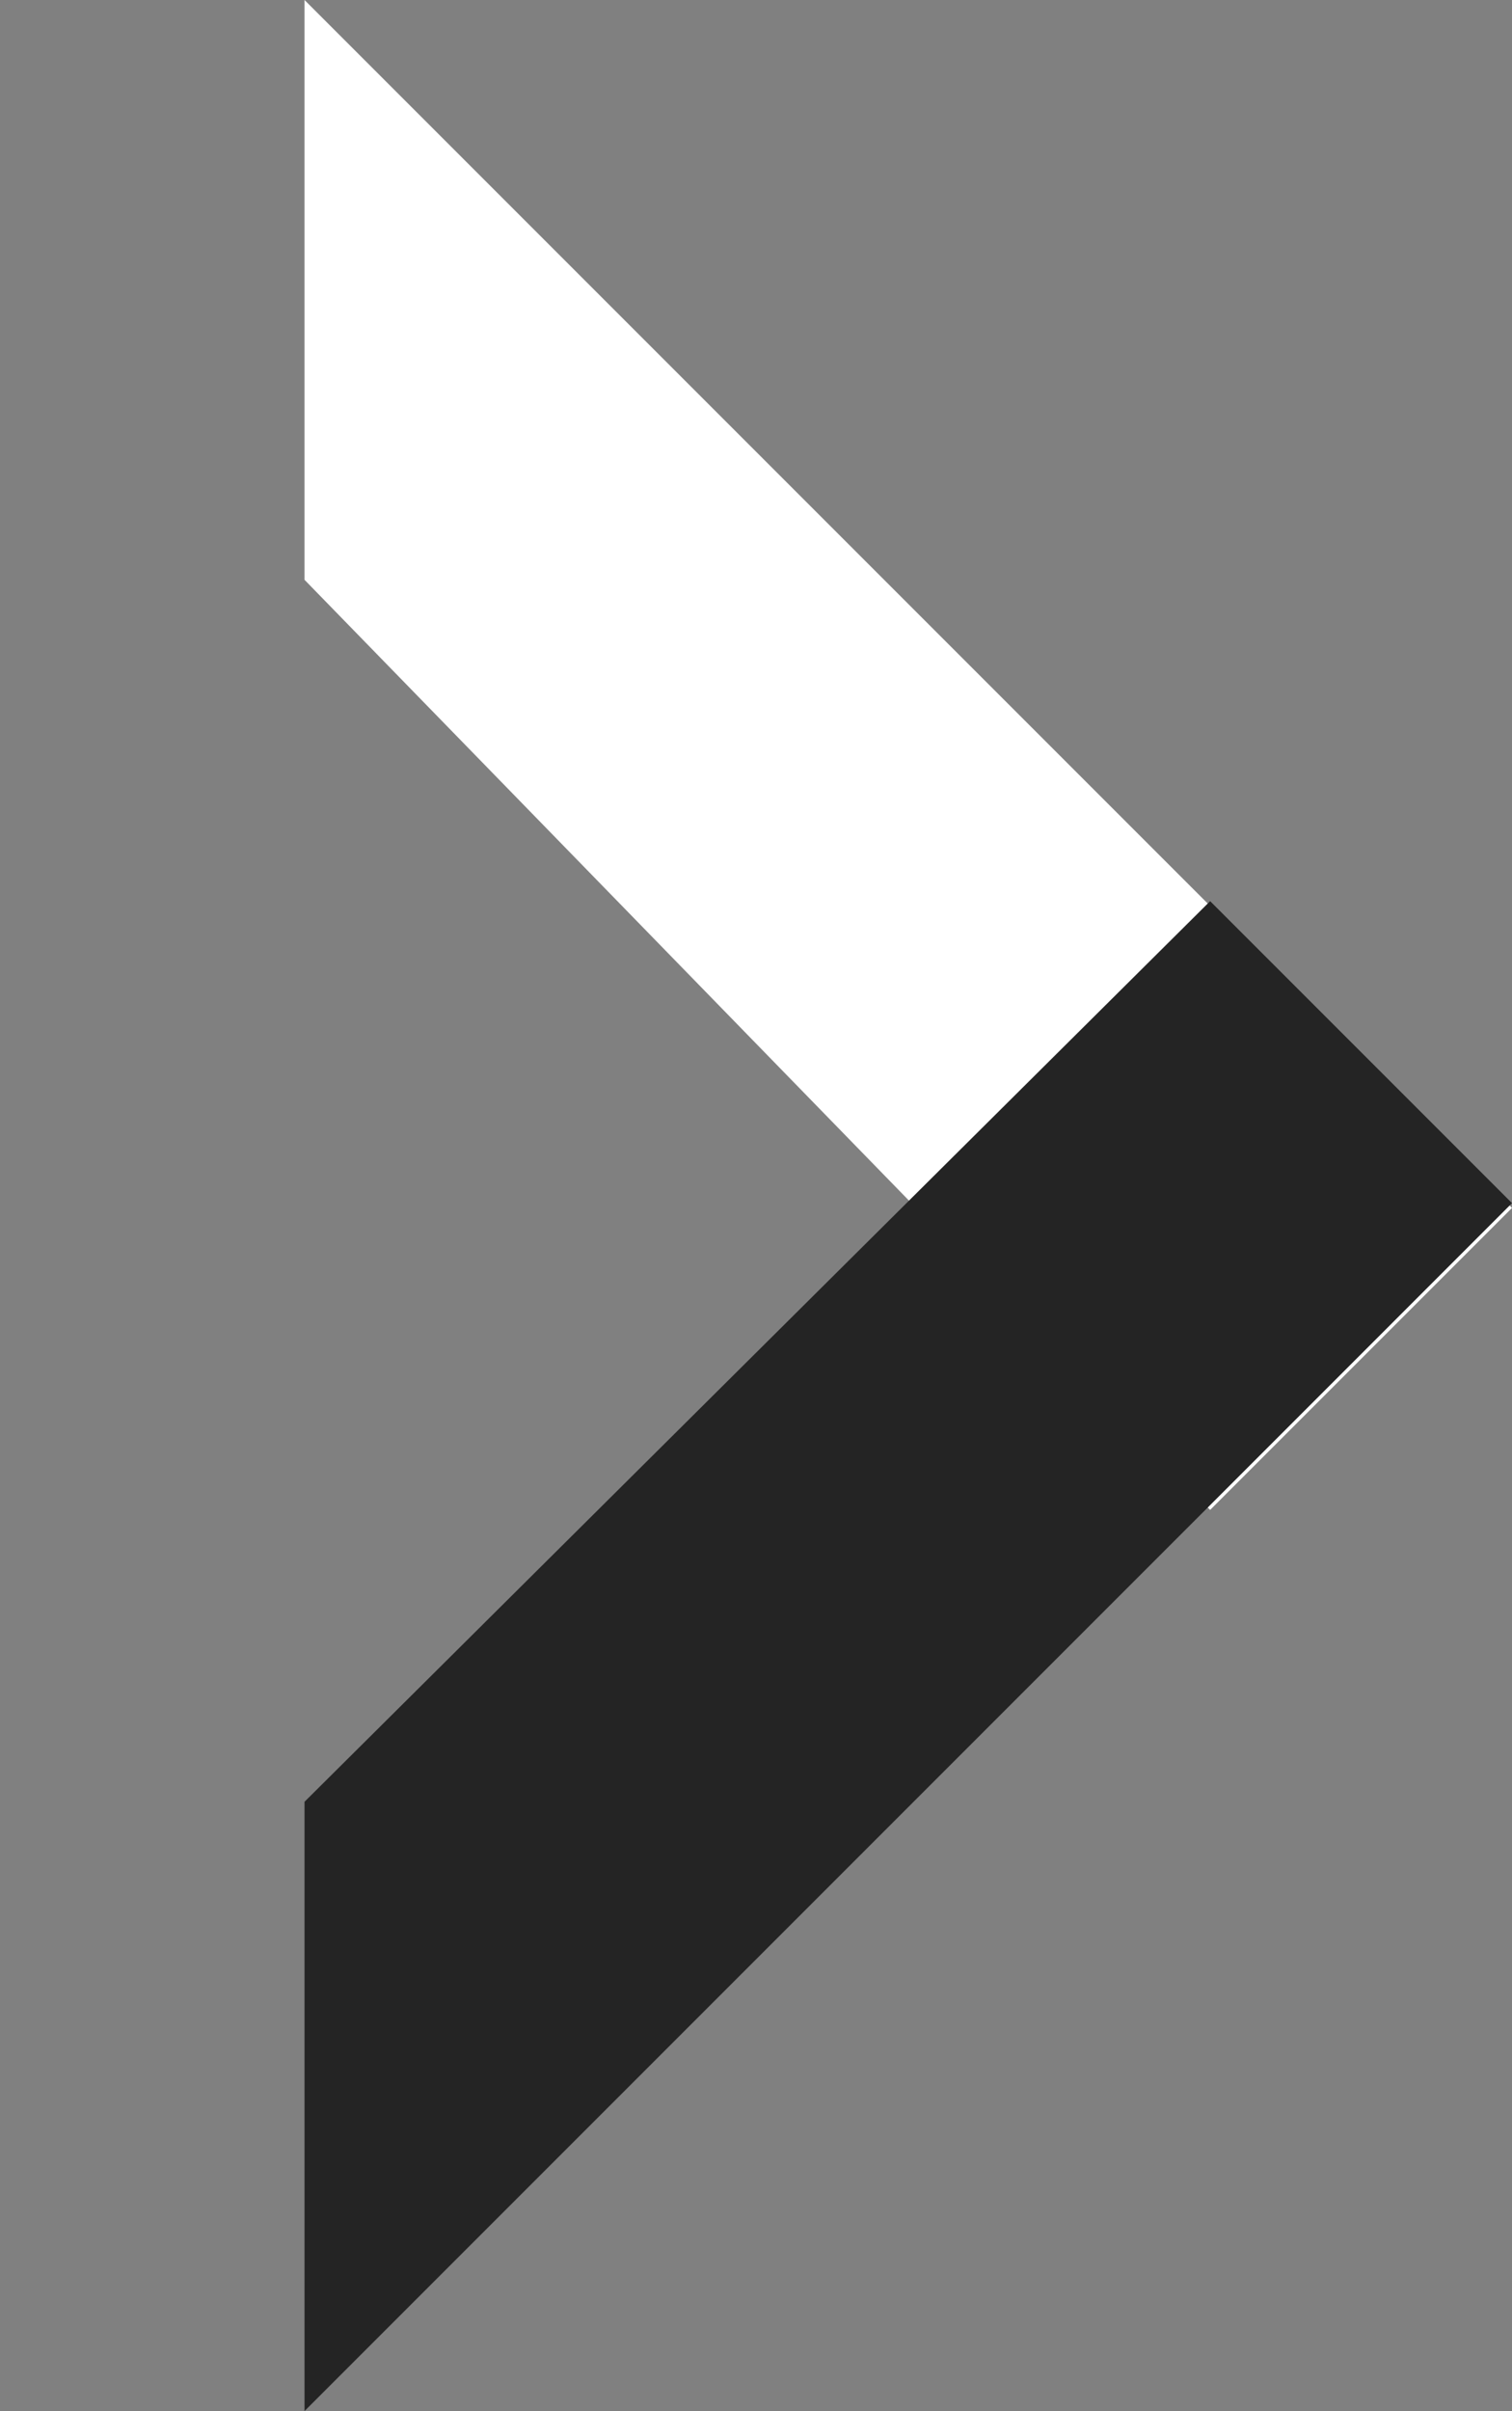 <svg xmlns="http://www.w3.org/2000/svg" width="35.417" height="56.457" viewBox="0 0 35.417 56.457">
  <rect x="0" y="0" width="35.417" height="56.457" fill="#808080" stroke="none"/>
  <g id="Grupo_13" data-name="Grupo 13" transform="translate(-1523.678 -1900.873)">
    <path id="Caminho_17" data-name="Caminho 17" d="M0,0H40V10L9.6,9.6Z" transform="translate(1530.811 1900.873) rotate(45)" fill="#fff"/>
    <path id="Caminho_18" data-name="Caminho 18" d="M10.088-.088,40,0V10H0Z" transform="translate(1523.74 1950.258) rotate(-45)" fill="#242424"/>
  </g>
</svg>
